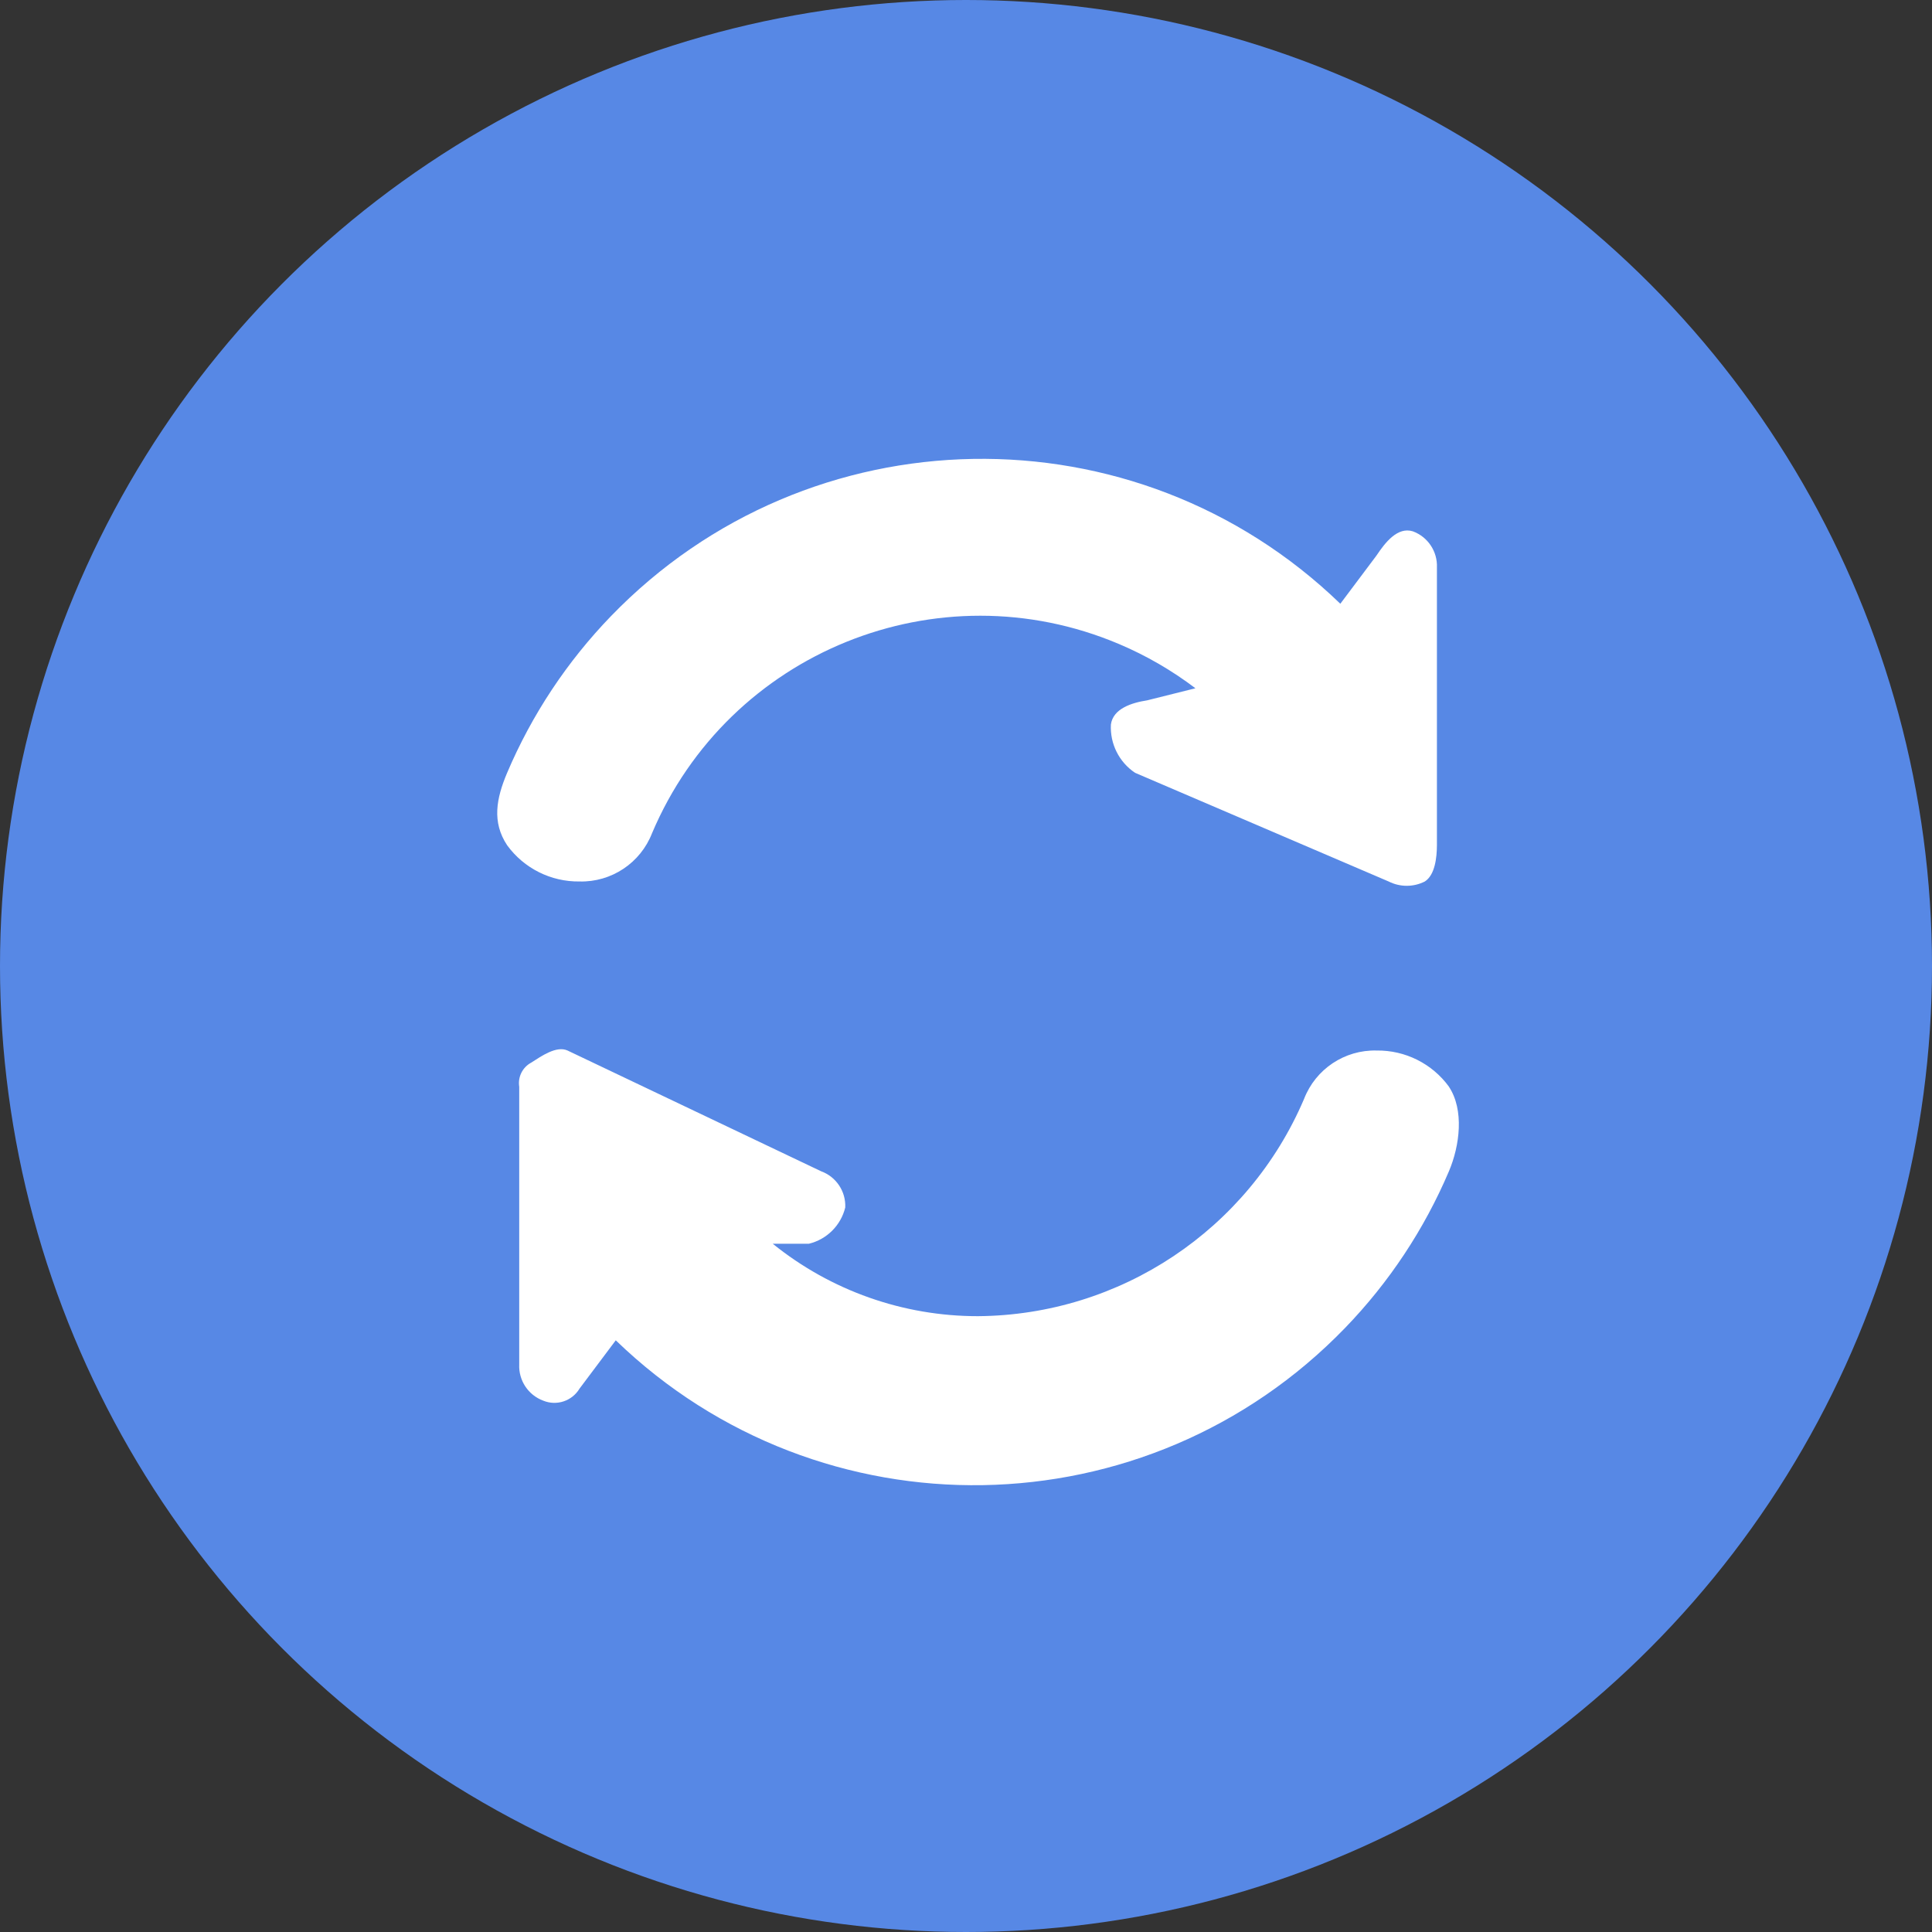 <?xml version="1.0" encoding="utf-8"?>
<!-- Generator: Adobe Illustrator 14.0.0, SVG Export Plug-In . SVG Version: 6.00 Build 43363)  -->
<!DOCTYPE svg PUBLIC "-//W3C//DTD SVG 1.1//EN" "http://www.w3.org/Graphics/SVG/1.1/DTD/svg11.dtd">
<svg version="1.1" id="ico_support01" xmlns="http://www.w3.org/2000/svg" xmlns:xlink="http://www.w3.org/1999/xlink" x="0px"
	 y="0px" width="140px" height="140px" viewBox="0 0 140 140" enable-background="new 0 0 140 140" xml:space="preserve">
<rect x="0" y="0" width="140" height="140" fill="#333333" stroke="none"/>
<circle id="楕円形_16" fill="#5788E5" cx="70" cy="70" r="70"/>
<g id="矢印" transform="translate(36.032 33.25)">
	<path id="パス_1439" fill="#FFFFFF" d="M5.968,30.625c2.313,0.056,4.412-1.344,5.25-3.5
		c5.558-13.128,20.705-19.266,33.834-13.708c1.973,0.835,3.834,1.913,5.541,3.208l-3.5,0.875c-1.138,0.176-2.468,0.607-2.625,1.75
		c-0.074,1.394,0.591,2.724,1.75,3.5l18.375,7.875c0.825,0.418,1.801,0.418,2.625,0c0.74-0.477,0.87-1.743,0.875-2.625V7.875
		c0.05-1.163-0.657-2.224-1.75-2.625c-1.1-0.335-1.987,0.792-2.625,1.75l-2.625,3.5C46.248-3.846,22.584-3.442,8.237,11.402
		c-3.18,3.291-5.729,7.137-7.52,11.348c-0.786,1.858-1.115,3.569,0,5.25C1.937,29.676,3.895,30.655,5.968,30.625z"/>
	<path id="パス_1440" fill="#FFFFFF" d="M68.968,45.5c-1.219-1.676-3.177-2.655-5.25-2.625c-2.313-0.058-4.413,1.343-5.25,3.5
		c-4.04,9.484-13.32,15.671-23.63,15.75c-5.413,0.006-10.665-1.848-14.875-5.25h2.625c1.298-0.316,2.312-1.328,2.63-2.626
		c0.052-1.163-0.656-2.226-1.75-2.625l-18.375-8.75c-0.8-0.362-1.883,0.399-2.625,0.875c-0.636,0.337-0.987,1.04-0.875,1.75v20.126
		c-0.051,1.161,0.655,2.222,1.745,2.624c0.971,0.397,2.087,0.024,2.625-0.875l2.625-3.5c14.845,14.347,38.51,13.942,52.855-0.903
		c3.18-3.289,5.729-7.136,7.52-11.347c0.79-1.86,1.115-4.442,0-6.125L68.968,45.5z"/>
</g>
</svg>
